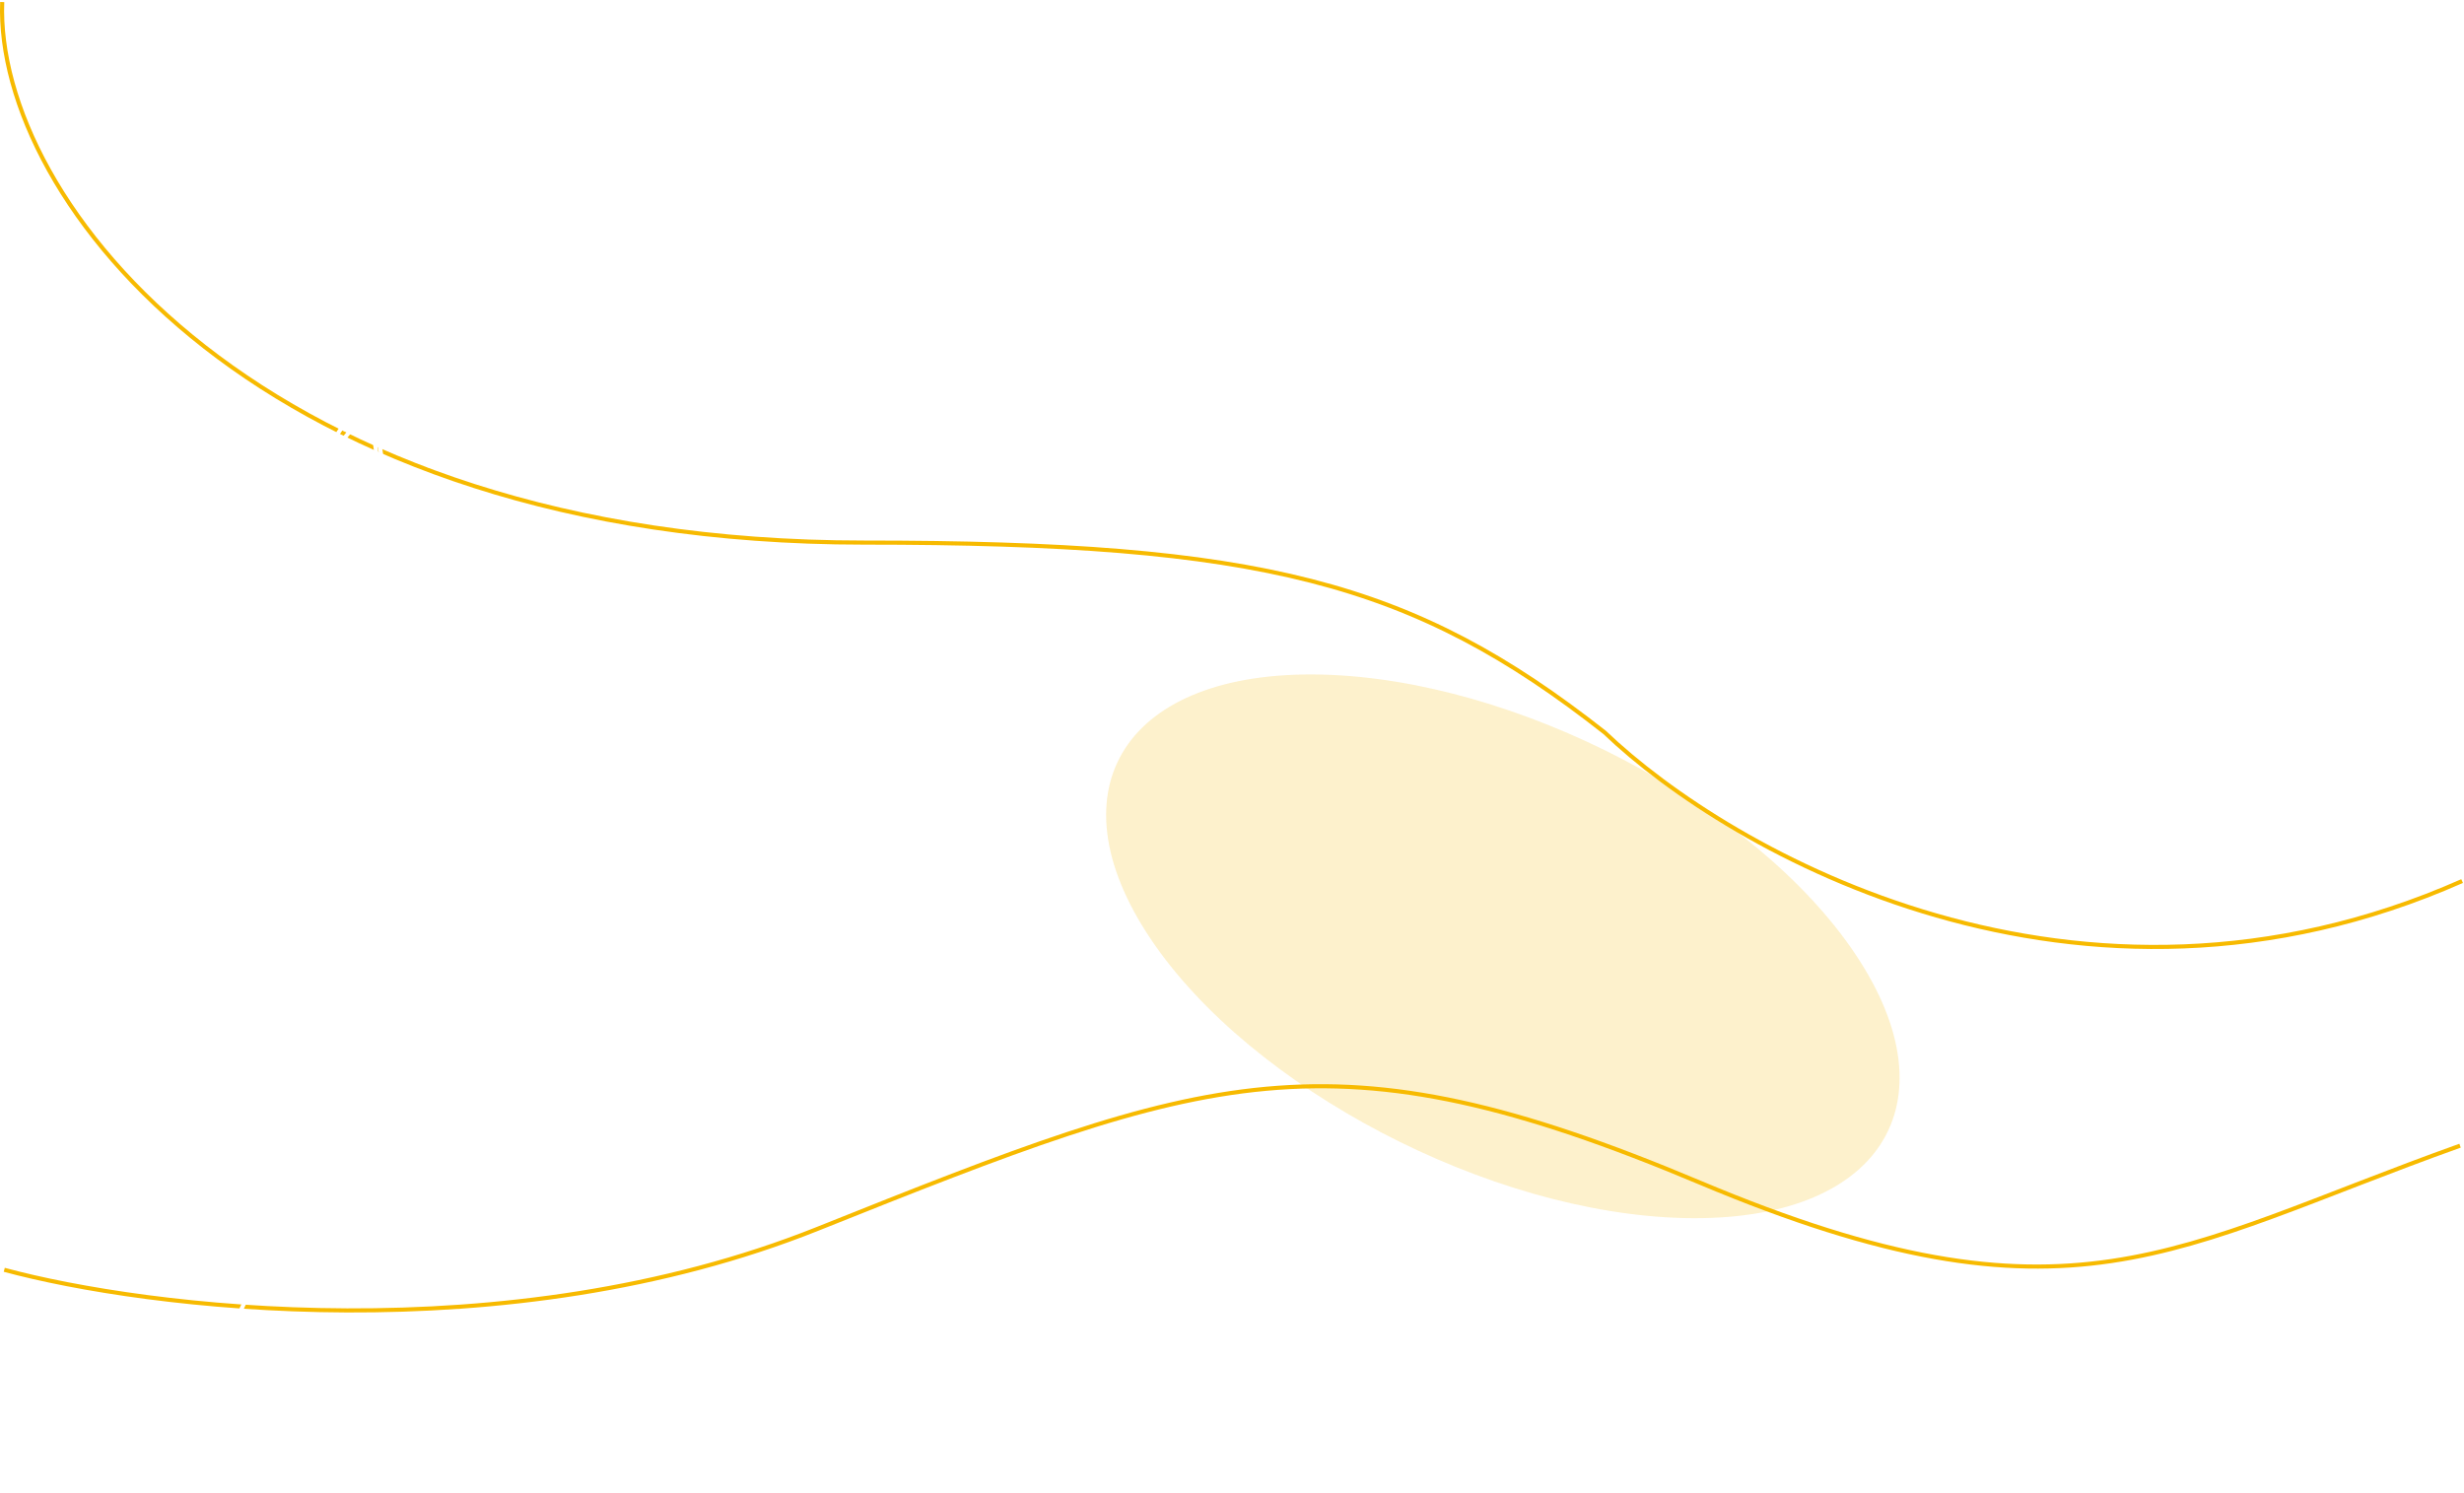 <?xml version="1.0" encoding="UTF-8"?> <svg xmlns="http://www.w3.org/2000/svg" width="1201" height="728" viewBox="0 0 1201 728" fill="none"> <path d="M1.075 1C-2.592 97.833 127.797 264.5 421.078 264.5C614.577 264.5 688.578 283.5 782.079 357C843.412 415.667 1012.88 512.3 1200.08 429.5" stroke="#F7BA00" stroke-width="2"></path> <path d="M2.078 619.001C70.912 637.667 246.578 659.801 398.578 599.001C588.578 523.001 648.078 500.501 828.578 576.501C1009.08 652.501 1059.08 608.5 1199.08 558.5" stroke="#F7BA00" stroke-width="2"></path> <path fill-rule="evenodd" clip-rule="evenodd" d="M187.335 265.002C187.083 263.171 188.363 261.482 190.194 261.23C192.026 260.978 193.715 262.258 193.967 264.089C194.219 265.92 192.939 267.609 191.108 267.861C189.276 268.114 187.588 266.834 187.335 265.002ZM189.912 259.25L188.832 251.404L188.695 250.414L189.686 250.277L193.917 249.694C193.965 249.677 193.996 249.66 194.016 249.647L194.023 249.641C194.019 249.636 194.013 249.63 194.007 249.624C193.979 249.599 193.92 249.558 193.814 249.529L189.662 250.1L188.671 250.237L188.534 249.246L182.266 203.731L182.124 202.697L183.163 202.599C186.42 202.293 191.485 202.964 196.279 205.92C201.104 208.896 205.601 214.154 207.712 222.916L207.971 223.99L207.121 224.107L208.17 225.004L208.882 223.865L208.007 223.985L207.903 222.953C207.547 219.418 206.508 214.336 203.364 209.919C200.249 205.544 195.004 201.732 186.029 200.795L186.008 200.793L185.986 200.79C184.565 200.579 182.884 199.96 181.384 198.587C181.269 198.861 181.128 199.138 180.956 199.412C180.347 200.384 179.386 201.251 177.904 201.904L177.859 201.924L177.812 201.939C174.45 203.041 170.164 205.386 166.992 209.66C163.836 213.912 161.716 220.161 162.807 229.217L162.924 230.194L162.21 230.292L163.119 231.178L163.864 230.064L163.15 230.163L162.986 229.209C161.916 222.98 164.09 209.217 180.747 202.956L181.919 202.516L182.09 203.756L188.358 249.27L188.494 250.261L187.504 250.398L182.599 251.073C182.479 251.089 182.402 251.119 182.357 251.142C182.312 251.165 182.293 251.186 182.286 251.194C182.28 251.201 182.278 251.205 182.278 251.207C182.279 251.209 182.282 251.212 182.289 251.218C182.298 251.224 182.322 251.238 182.372 251.248C182.422 251.259 182.504 251.266 182.623 251.25L187.528 250.574L188.519 250.438L188.655 251.428L189.736 259.278C189.794 259.267 189.853 259.258 189.912 259.25ZM188.51 259.645C186.37 260.578 185.02 262.848 185.354 265.275C185.757 268.201 188.455 270.246 191.381 269.843C194.306 269.44 196.351 266.742 195.948 263.816C195.641 261.588 194.002 259.87 191.946 259.356L190.949 252.122L194.275 251.664L194.345 251.654L194.413 251.635C195.487 251.328 196.163 250.425 196.021 249.39C195.884 248.401 195.053 247.678 193.982 247.525L193.843 247.506L193.705 247.525L190.379 247.983L184.396 204.534C187.264 204.484 191.337 205.223 195.229 207.623C199.398 210.194 203.407 214.7 205.492 222.312L204.642 222.43L202.436 222.733L204.129 224.18L207.754 227.279L208.637 228.034L209.252 227.049L211.709 223.112L212.839 221.301L210.724 221.592L209.775 221.723C209.307 218.086 208.119 213.15 204.993 208.759C201.535 203.902 195.768 199.806 186.259 198.808C184.852 198.595 183.085 197.859 181.694 195.939L180.217 193.9L179.892 196.396C179.804 197.077 179.644 197.74 179.262 198.349C178.892 198.938 178.27 199.549 177.141 200.055C173.496 201.258 168.847 203.804 165.386 208.468C162.013 213.012 159.831 219.483 160.714 228.479L159.912 228.59L157.886 228.869L159.35 230.296L162.583 233.449L163.444 234.289L164.112 233.29L166.765 229.326L168.003 227.475L165.797 227.779L164.83 227.912C164.273 222.179 166.59 210.991 180.282 205.291L186.24 248.553L182.326 249.092C181.679 249.181 181.123 249.463 180.746 249.918C180.371 250.37 180.221 250.937 180.296 251.48C180.371 252.023 180.669 252.529 181.151 252.862C181.638 253.199 182.249 253.32 182.896 253.231L186.81 252.692L187.781 259.745L188.51 259.645ZM190.519 263.586C189.988 263.659 189.617 264.148 189.69 264.679C189.763 265.21 190.253 265.582 190.784 265.508C191.315 265.435 191.686 264.946 191.613 264.415C191.54 263.884 191.05 263.512 190.519 263.586ZM190.246 261.604C188.621 261.828 187.485 263.327 187.708 264.952C187.932 266.577 189.431 267.714 191.056 267.49C192.682 267.266 193.818 265.767 193.594 264.142C193.37 262.516 191.871 261.38 190.246 261.604Z" fill="white"></path> <path fill-rule="evenodd" clip-rule="evenodd" d="M113.017 653.041C112.171 654.684 110.153 655.331 108.51 654.486C106.866 653.64 106.219 651.622 107.065 649.978C107.91 648.334 109.928 647.688 111.572 648.533C113.216 649.379 113.863 651.397 113.017 653.041ZM107.603 656.268L103.98 663.311L103.522 664.2L102.633 663.743L98.835 661.788C98.786 661.775 98.75 661.772 98.727 661.771L98.718 661.771C98.718 661.778 98.719 661.786 98.722 661.795C98.73 661.831 98.754 661.898 98.825 661.984L102.551 663.901L103.441 664.359L102.983 665.248L81.964 706.103L81.487 707.031L80.58 706.514C77.738 704.894 73.978 701.434 71.753 696.26C69.513 691.053 68.854 684.165 72.159 675.781L72.564 674.753L73.328 675.146L72.984 673.808L71.747 674.333L72.532 674.736L72.024 675.641C70.285 678.739 68.215 683.496 68.251 688.916C68.287 694.287 70.39 700.421 77.198 706.344L77.214 706.358L77.229 706.373C78.272 707.362 79.292 708.834 79.731 710.821C79.983 710.662 80.257 710.516 80.555 710.39C81.612 709.945 82.897 709.788 84.485 710.104L84.534 710.114L84.581 710.128C87.965 711.158 92.82 711.701 97.873 710.026C102.898 708.359 108.224 704.462 112.534 696.422L112.999 695.556L113.64 695.886L113.405 694.638L112.155 695.122L112.796 695.451L112.382 696.326C109.68 702.039 99.993 712.056 82.762 707.61L81.55 707.297L82.123 706.184L103.142 665.33L103.599 664.44L104.488 664.898L108.891 667.163C108.998 667.218 109.078 667.238 109.129 667.245C109.179 667.252 109.206 667.246 109.217 667.243C109.226 667.241 109.229 667.239 109.231 667.237C109.231 667.235 109.231 667.231 109.228 667.223C109.224 667.212 109.212 667.186 109.178 667.15C109.143 667.112 109.08 667.059 108.973 667.004L104.57 664.739L103.681 664.282L104.138 663.392L107.763 656.347C107.709 656.322 107.656 656.296 107.603 656.268ZM108.977 656.751C111.265 657.216 113.675 656.134 114.795 653.956C116.146 651.33 115.113 648.106 112.487 646.755C109.861 645.404 106.637 646.437 105.286 649.063C104.257 651.064 104.612 653.411 106 655.013L102.659 661.507L99.674 659.971L99.611 659.938L99.544 659.915C98.488 659.55 97.416 659.9 96.938 660.83C96.482 661.717 96.747 662.787 97.536 663.527L97.638 663.622L97.762 663.686L100.747 665.222L80.683 704.222C78.306 702.615 75.397 699.67 73.59 695.47C71.655 690.971 70.963 684.979 73.629 677.55L74.393 677.943L76.373 678.962L75.819 676.805L74.632 672.186L74.343 671.06L73.273 671.514L69.001 673.324L67.035 674.158L68.934 675.134L69.785 675.572C68.079 678.818 66.215 683.541 66.251 688.93C66.291 694.892 68.658 701.558 75.868 707.838C76.898 708.821 77.921 710.439 77.956 712.81L77.993 715.327L79.693 713.47C80.157 712.964 80.668 712.513 81.332 712.234C81.972 711.964 82.832 711.822 84.048 712.056C87.722 713.165 92.99 713.752 98.502 711.924C103.873 710.142 109.378 706.099 113.823 698.229L114.543 698.599L116.361 699.535L115.983 697.525L115.149 693.087L114.926 691.906L113.805 692.339L109.357 694.059L107.28 694.863L109.26 695.881L110.128 696.328C107.291 701.34 98.966 709.167 84.484 705.966L104.463 667.134L107.976 668.941C108.557 669.24 109.173 669.329 109.744 669.173C110.31 669.018 110.759 668.64 111.01 668.152C111.26 667.665 111.307 667.08 111.104 666.53C110.899 665.975 110.469 665.525 109.888 665.226L106.374 663.418L109.631 657.087L108.977 656.751ZM109.597 652.371C110.074 652.616 110.659 652.429 110.904 651.952C111.15 651.476 110.962 650.89 110.485 650.645C110.009 650.4 109.424 650.588 109.178 651.064C108.933 651.541 109.121 652.126 109.597 652.371ZM108.682 654.15C110.141 654.9 111.932 654.326 112.683 652.867C113.433 651.408 112.859 649.617 111.4 648.867C109.941 648.116 108.15 648.69 107.4 650.149C106.649 651.608 107.224 653.399 108.682 654.15Z" fill="white"></path> <path fill-rule="evenodd" clip-rule="evenodd" d="M646.905 453.206C649.804 453.152 652.198 455.459 652.252 458.358C652.305 461.258 649.998 463.652 647.099 463.705C644.199 463.759 641.806 461.452 641.752 458.553C641.698 455.653 644.005 453.259 646.905 453.206ZM654.215 457.71C654.235 457.911 654.248 458.115 654.251 458.321C654.253 458.436 654.253 458.55 654.25 458.663L664.994 458.465L665.994 458.446L666.012 459.446L666.12 465.273C666.17 465.514 666.26 465.63 666.316 465.682C666.375 465.736 666.439 465.757 666.505 465.756C666.608 465.754 666.904 465.67 667.073 465.18L666.966 459.428L666.948 458.428L667.948 458.41L730.24 457.258L731.284 457.238L731.258 458.282C731.151 462.645 729.459 469.282 724.763 475.198C720.044 481.143 712.329 486.311 700.284 487.741L699.187 487.871L699.166 486.767L699.158 486.308L696.895 488.396L699.231 490.27L699.221 489.72L699.202 488.683L700.238 488.702C705.084 488.788 712.166 488.202 718.693 484.633C725.177 481.088 731.212 474.548 733.932 462.517L733.937 462.496L733.943 462.475C734.469 460.536 735.646 458.282 737.943 456.47C737.452 456.233 736.959 455.935 736.483 455.552C735.333 454.625 734.356 453.255 733.733 451.216L733.718 451.169L733.709 451.121C732.753 446.364 730.254 440.144 724.94 435.125C719.647 430.126 711.48 426.242 699.03 426.261L698.047 426.262L698.029 425.279L698.022 424.907L695.784 426.715L698.092 428.692L698.083 428.233L698.065 427.266L699.031 427.216C707.457 426.779 725.461 431.832 731.175 455.065L731.474 456.281L730.222 456.304L667.93 457.456L666.93 457.475L666.912 456.475L666.787 449.762C666.78 449.366 666.659 449.17 666.576 449.082C666.49 448.992 666.389 448.957 666.295 448.959C666.202 448.96 666.102 448.999 666.02 449.093C665.94 449.183 665.826 449.384 665.834 449.78L665.958 456.493L665.976 457.492L664.976 457.511L654.215 457.71ZM653.943 456.351C653.026 453.323 650.187 451.144 646.868 451.206C642.864 451.28 639.678 454.586 639.752 458.59C639.826 462.593 643.132 465.779 647.136 465.705C650.32 465.646 652.987 463.543 653.908 460.67L664.031 460.483L664.122 465.39L664.123 465.461L664.135 465.531C664.353 466.88 665.33 467.778 666.542 467.756C667.707 467.734 668.698 466.867 669.042 465.574L669.078 465.438L669.075 465.298L668.984 460.391L729.203 459.277C728.88 463.237 727.23 468.873 723.197 473.955C718.957 479.296 712.048 484.069 701.145 485.612L701.116 484.044L701.075 481.818L699.438 483.328L694.685 487.713L693.831 488.501L694.737 489.228L699.644 493.166L701.31 494.503L701.27 492.368L701.239 490.709C706.207 490.697 713.156 489.94 719.653 486.387C726.656 482.558 733.034 475.534 735.878 462.98C736.41 461.04 737.737 458.689 740.645 457.068L742.844 455.842L740.404 455.225C739.478 454.991 738.555 454.653 737.738 453.995C736.941 453.352 736.179 452.349 735.659 450.677C734.636 445.628 731.98 439.023 726.314 433.671C720.755 428.42 712.374 424.449 700.01 424.267L699.984 422.826L699.946 420.782L698.355 422.067L693.592 425.915L692.657 426.671L693.57 427.452L698.482 431.659L700.174 433.107L700.133 430.881L700.101 429.19C707.997 429.213 723.401 434.119 728.918 454.328L668.893 455.438L668.787 449.725C668.772 448.913 668.507 448.211 668.025 447.704C667.546 447.201 666.904 446.947 666.258 446.959C665.613 446.971 664.98 447.248 664.521 447.769C664.058 448.293 663.819 449.005 663.834 449.817L663.94 455.53L653.931 455.715L653.943 456.351ZM649.027 458.418C649.006 457.298 648.082 456.407 646.962 456.428C645.842 456.448 644.951 457.373 644.971 458.493C644.992 459.613 645.917 460.504 647.037 460.483C648.157 460.463 649.048 459.538 649.027 458.418ZM651.027 458.381C650.985 456.157 649.149 454.387 646.925 454.428C644.7 454.469 642.93 456.306 642.972 458.53C643.013 460.754 644.849 462.524 647.074 462.483C649.298 462.442 651.068 460.605 651.027 458.381Z" fill="white"></path> <path d="M191.078 266.5L198.578 362" stroke="white" stroke-width="2" stroke-linecap="round"></path> <path d="M111.078 652L199.578 466" stroke="white" stroke-width="2" stroke-linecap="round"></path> <path d="M273.578 446L644.578 458.5" stroke="white" stroke-width="2" stroke-linecap="round"></path> <path fill-rule="evenodd" clip-rule="evenodd" d="M187.597 363.248C187.372 363.276 187.137 363.312 186.891 363.356C187.783 362.704 188.791 362.11 189.872 361.682C192.263 360.735 194.964 360.604 197.644 362.39L198.449 369.232C197.777 368.867 196.972 368.621 196.03 368.575C194.37 368.494 192.389 369.04 190.064 370.503L191.801 367.098L191.824 367.052L191.843 367.004C192.041 366.493 192.166 365.834 192.003 365.171C191.827 364.457 191.342 363.849 190.54 363.502C189.788 363.176 188.807 363.099 187.597 363.248ZM199.174 361.021C195.709 358.488 192.122 358.639 189.135 359.823C186.194 360.988 183.79 363.16 182.458 364.812L180.199 367.613L183.579 366.379C185.433 365.702 186.821 365.359 187.842 365.233C188.876 365.106 189.453 365.211 189.746 365.338C189.99 365.443 190.039 365.559 190.061 365.648C190.093 365.782 190.082 365.992 189.994 366.24L186.258 373.562L187.82 374.757C191.588 371.343 194.246 370.49 195.932 370.573C197.166 370.633 198 371.202 198.495 371.838L178.382 428.453L177.969 429.614L179.191 429.779C182.005 430.158 188.857 429.687 194.423 424.88C196.864 422.772 199.078 422.397 200.825 422.68C202.621 422.971 204.034 423.978 204.761 424.79L206.741 427.004C204.373 431.656 201.513 435.357 198.941 437.851L200.326 439.294C201.754 437.939 203.766 436.699 206.23 435.574L207.07 440.133L167.992 447.675L166.848 445.388C166.66 444.886 166.679 444.586 166.73 444.401C166.786 444.2 166.918 443.999 167.178 443.756C167.382 443.565 167.599 443.404 167.862 443.21L167.862 443.21C167.963 443.135 168.07 443.056 168.185 442.969C168.554 442.689 169.016 442.315 169.335 441.812C170.08 440.635 170.486 439.464 170.093 438.442C169.681 437.369 168.605 436.983 167.721 436.847C165.904 436.567 163.314 437.076 161.446 437.606L161.417 437.615L161.389 437.625C159.584 438.256 158.618 439.435 158.267 440.803C157.937 442.094 158.183 443.434 158.511 444.444L158.519 444.47L158.529 444.495L160.514 449.658C158.341 451.382 157.418 453.216 157.601 455.068C157.753 456.617 158.554 458.062 159.649 459.184C160.746 460.309 162.198 461.171 163.761 461.514C176.144 464.232 195.616 467.339 213.916 468.742C223.066 469.443 231.946 469.721 239.513 469.306C247.038 468.893 253.41 467.789 257.439 465.632C268.205 459.868 274.296 448.394 277.378 438.876C278.819 434.424 279.62 430.347 279.93 427.388L280.071 426.046L278.746 426.301L209.034 439.754L208.145 434.926L207.395 435.065C208.386 434.649 209.439 434.25 210.548 433.868C214.987 432.337 220.211 431.108 225.624 430.137C236.448 428.195 247.932 427.303 255.192 427.079L256.545 427.037L256.108 425.757C243.812 389.704 214.6 374.291 200.649 370.821L199.578 361.711L199.527 361.278L199.174 361.021ZM211.311 412.752C210.525 418.052 208.859 422.808 206.817 426.854L206.5 424.012L201.041 375.164C210.902 389.076 212.896 402.054 211.311 412.752ZM193.116 423.366C188.807 427.087 183.616 427.922 180.708 427.881L199.126 376.036L204.244 421.837C203.371 421.322 202.324 420.897 201.144 420.706C198.773 420.322 195.971 420.9 193.116 423.366ZM202.178 373.317C212.752 387.892 214.979 401.638 213.289 413.045C212.021 421.603 208.553 428.807 204.814 434.028C206.373 433.284 208.082 432.602 209.896 431.977C214.467 430.401 219.8 429.15 225.271 428.168C235.558 426.323 246.412 425.418 253.77 425.128C242.079 392.405 216.087 377.516 202.178 373.317ZM165.963 448.089L165.038 446.238L165.017 446.197L165 446.153C164.678 445.326 164.609 444.565 164.803 443.866C164.995 443.177 165.407 442.674 165.812 442.295C166.108 442.018 166.46 441.759 166.746 441.547L166.746 441.547L166.746 441.547L166.746 441.547C166.829 441.485 166.907 441.428 166.976 441.376C167.332 441.105 167.535 440.915 167.645 440.742C168.329 439.662 168.255 439.234 168.227 439.16C168.218 439.137 168.118 438.931 167.416 438.823C166.068 438.615 163.859 439.003 162.022 439.522C160.838 439.944 160.38 440.616 160.205 441.299C160.011 442.058 160.136 442.964 160.405 443.803L162.346 448.85L165.963 448.089ZM162.132 450.939C160.656 452.019 159.969 452.986 159.71 453.805L275.664 437.665C276.743 434.219 277.42 431.044 277.775 428.526L167.634 449.781L162.132 450.939ZM274.961 439.782L159.807 455.811C160.054 456.503 160.491 457.184 161.08 457.787C161.933 458.661 163.045 459.309 164.19 459.561C176.485 462.259 195.865 465.352 214.069 466.748C223.171 467.446 231.956 467.717 239.403 467.309C246.891 466.898 252.88 465.804 256.495 463.869C266.042 458.757 271.81 448.745 274.961 439.782Z" fill="white"></path> <path d="M809.078 458C809.078 474.602 797.183 489.833 777.514 500.97C757.874 512.09 730.675 519 700.578 519C670.481 519 643.282 512.09 623.643 500.97C603.973 489.833 592.078 474.602 592.078 458C592.078 441.398 603.973 426.167 623.643 415.03C643.282 403.91 670.481 397 700.578 397C730.675 397 757.874 403.91 777.514 415.03C797.183 426.167 809.078 441.398 809.078 458Z" stroke="white" stroke-width="2"></path> <path d="M39.047 378.475L39.993 369.525" stroke="white" stroke-width="2" stroke-linecap="round"></path> <path d="M44.496 374.527L34.551 373.476" stroke="white" stroke-width="2" stroke-linecap="round"></path> <circle cx="41.125" cy="490.369" r="4.499" transform="rotate(-173.964 41.125 490.369)" stroke="white" stroke-width="2"></circle> <circle cx="363.102" cy="439.023" r="1.75" transform="rotate(-173.964 363.102 439.023)" stroke="white" stroke-width="2"></circle> <path d="M464.047 424.475L464.993 415.525" stroke="white" stroke-width="2" stroke-linecap="round"></path> <path d="M469.496 420.527L459.552 419.476" stroke="white" stroke-width="2" stroke-linecap="round"></path> <circle cx="455.828" cy="470.094" r="1.75" transform="rotate(-173.964 455.828 470.094)" stroke="white" stroke-width="2"></circle> <path d="M77.719 301.475L78.665 292.525" stroke="white" stroke-width="2" stroke-linecap="round"></path> <path d="M83.168 297.527L73.223 296.476" stroke="white" stroke-width="2" stroke-linecap="round"></path> <circle cx="97.828" cy="347.094" r="1.75" transform="rotate(-173.964 97.828 347.094)" stroke="white" stroke-width="2"></circle> <circle cx="225.501" cy="517.424" r="1" transform="rotate(-144.845 225.501 517.424)" stroke="white" stroke-width="1.479"></circle> <circle cx="230.501" cy="554.424" r="1" transform="rotate(-144.845 230.501 554.424)" stroke="white" stroke-width="1.479"></circle> <path d="M268.449 522.936L271.454 518.669" stroke="white" stroke-width="2" stroke-linecap="round"></path> <path d="M272.324 522.473L267.583 519.134" stroke="white" stroke-width="2" stroke-linecap="round"></path> <path d="M329.449 433.936L332.454 429.669" stroke="white" stroke-width="2" stroke-linecap="round"></path> <path d="M333.324 433.473L328.583 430.134" stroke="white" stroke-width="2" stroke-linecap="round"></path> <path d="M92.449 398.936L95.454 394.669" stroke="white" stroke-width="2" stroke-linecap="round"></path> <path d="M96.324 398.473L91.583 395.134" stroke="white" stroke-width="2" stroke-linecap="round"></path> <g filter="url(#filter0_f_210_572)"> <path d="M821.145 593.783C916.042 595.904 953.294 538.313 904.351 465.15C855.407 391.988 738.801 330.959 643.904 328.839C549.007 326.719 511.755 384.31 560.699 457.472C609.642 530.635 726.248 591.663 821.145 593.783Z" fill="#F7BA00" fill-opacity="0.2"></path> </g> <defs> <filter id="filter0_f_210_572" x="419.152" y="208.783" width="626.746" height="505.057" filterUnits="userSpaceOnUse" color-interpolation-filters="sRGB"> <feFlood flood-opacity="0" result="BackgroundImageFix"></feFlood> <feBlend mode="normal" in="SourceGraphic" in2="BackgroundImageFix" result="shape"></feBlend> <feGaussianBlur stdDeviation="60" result="effect1_foregroundBlur_210_572"></feGaussianBlur> </filter> </defs> </svg> 
